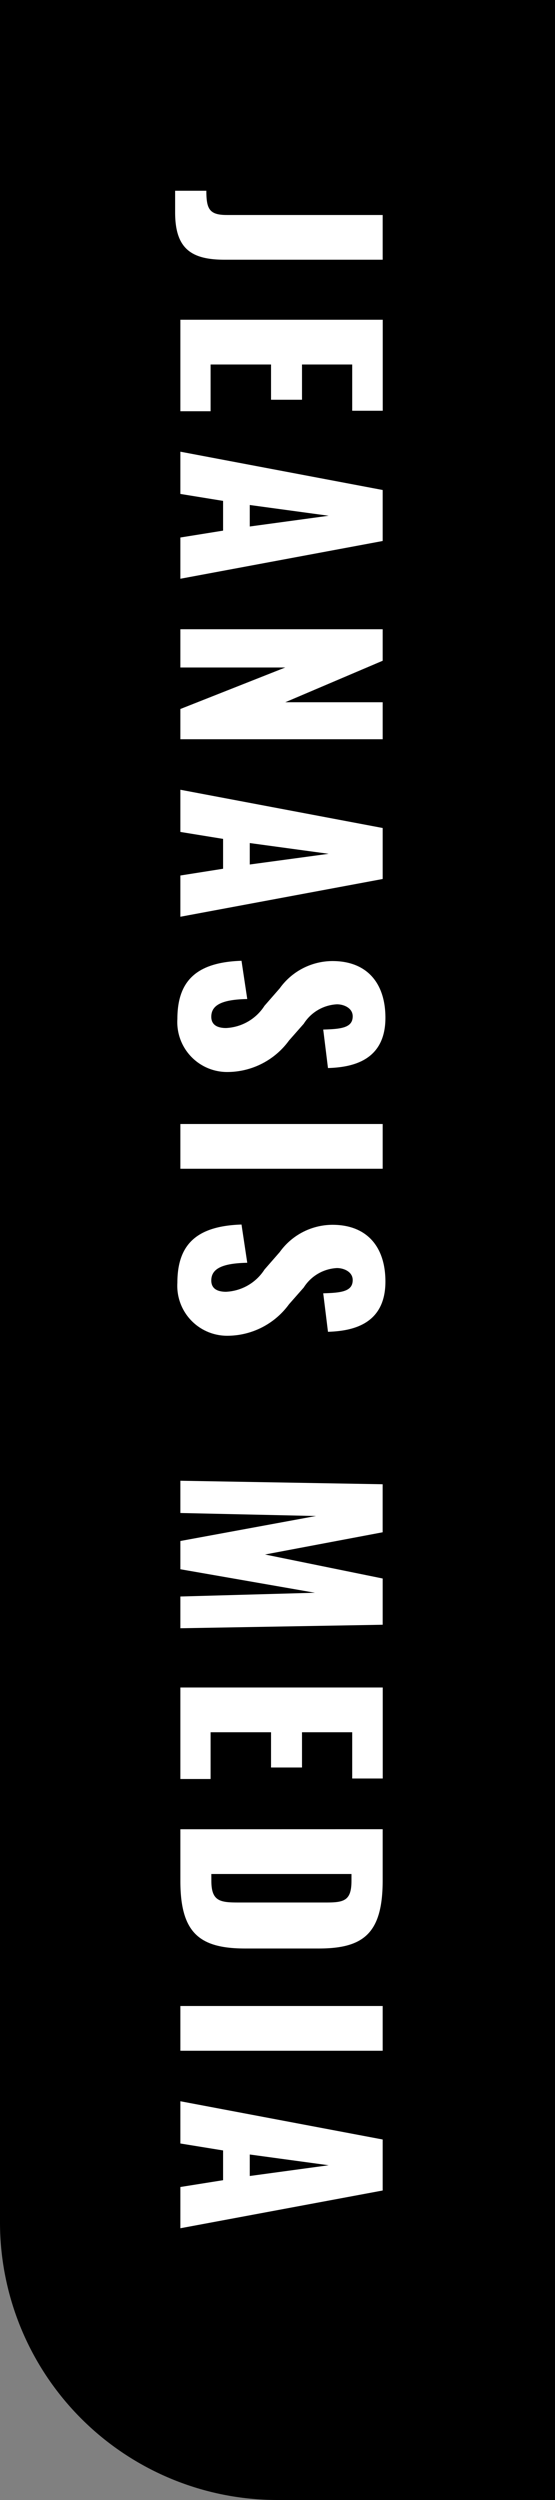 <svg xmlns="http://www.w3.org/2000/svg" width="40" height="180" viewBox="0 0 40 180">
  <rect x="0" y="0" width="40" height="180" fill="#808080" stroke="none"/>
  <g id="JEANASIS_MEDIA" data-name="JEANASIS MEDIA" transform="translate(-1280 -120)">
    <path id="パス_7704" data-name="パス 7704" d="M0,0H40V180H20A20,20,0,0,1,0,160Z" transform="translate(1280 120)"/>
    <path id="パス_7703" data-name="パス 7703" d="M.234.378H1.8C4.446.378,5.2-.828,5.2-3.2V-14.58H1.98V-3.348c0,1.26-.432,1.476-1.746,1.476ZM9.522,0H16.11V-2.178H12.744V-6.534h2.538V-8.766H12.744v-3.618h3.33v-2.2H9.522Zm9.5,0h3.042l.5-3.078h2.142L25.2,0h2.97L25.452-14.58H21.78ZM22.86-5l.774-5.688L24.408-5Zm8.946,5H34.56V-7.56L37.548,0h2.178V-14.58H37.062v7.02l-2.988-7.02H31.806ZM43.362,0H46.4l.5-3.078H49.05L49.536,0h2.97L49.788-14.58H46.116ZM47.2-5l.774-5.688L48.744-5ZM59.868.216a3.593,3.593,0,0,0,3.816-3.672A5.506,5.506,0,0,0,61.416-7.83L60.21-8.892a3.01,3.01,0,0,1-1.4-2.394c0-.5.27-1.134.864-1.134.828,0,.918.828.954,2.124l2.772-.342c-.054-1.71-.5-4.14-3.618-4.14-2.52,0-4.086,1.35-4.086,3.816a4.692,4.692,0,0,0,1.962,3.8l1.26,1.1a3.483,3.483,0,0,1,1.6,2.772c0,.5-.144,1.062-.81,1.062-.81,0-1.242-.7-1.278-2.592l-2.754.414C55.782-1.17,57.114.216,59.868.216ZM67.428,0H70.65V-14.58H67.428Zm11.43.216a3.593,3.593,0,0,0,3.816-3.672A5.506,5.506,0,0,0,80.406-7.83L79.2-8.892a3.01,3.01,0,0,1-1.4-2.394c0-.5.27-1.134.864-1.134.828,0,.918.828.954,2.124l2.772-.342c-.054-1.71-.5-4.14-3.618-4.14-2.52,0-4.086,1.35-4.086,3.816a4.692,4.692,0,0,0,1.962,3.8l1.26,1.1a3.483,3.483,0,0,1,1.6,2.772c0,.5-.144,1.062-.81,1.062-.81,0-1.242-.7-1.278-2.592l-2.754.414C74.772-1.17,76.1.216,78.858.216ZM93.114,0h2.322l.216-9.774L97.452,0h2.034l1.692-9.7.27,9.7h2.286l-.252-14.58h-3.33L98.424-6.1l-1.6-8.478H93.366ZM108,0h6.588V-2.178h-3.366V-6.534h2.538V-8.766h-2.538v-3.618h3.33v-2.2H108Zm10.206,0h3.726c3.762,0,4.86-1.4,4.86-4.68V-9.972c0-3.24-1.1-4.608-4.9-4.608h-3.69Zm3.222-2.232v-10.1h.486c1.422,0,1.566.522,1.566,1.8v6.354c0,1.314-.09,1.944-1.548,1.944ZM130.932,0h3.222V-14.58h-3.222Zm6.858,0h3.042l.5-3.078h2.142L143.964,0h2.97l-2.718-14.58h-3.672Zm3.834-5,.774-5.688L143.172-5Z" transform="translate(1293 133.5) rotate(90)" fill="#fff"/>
  </g>
</svg>
